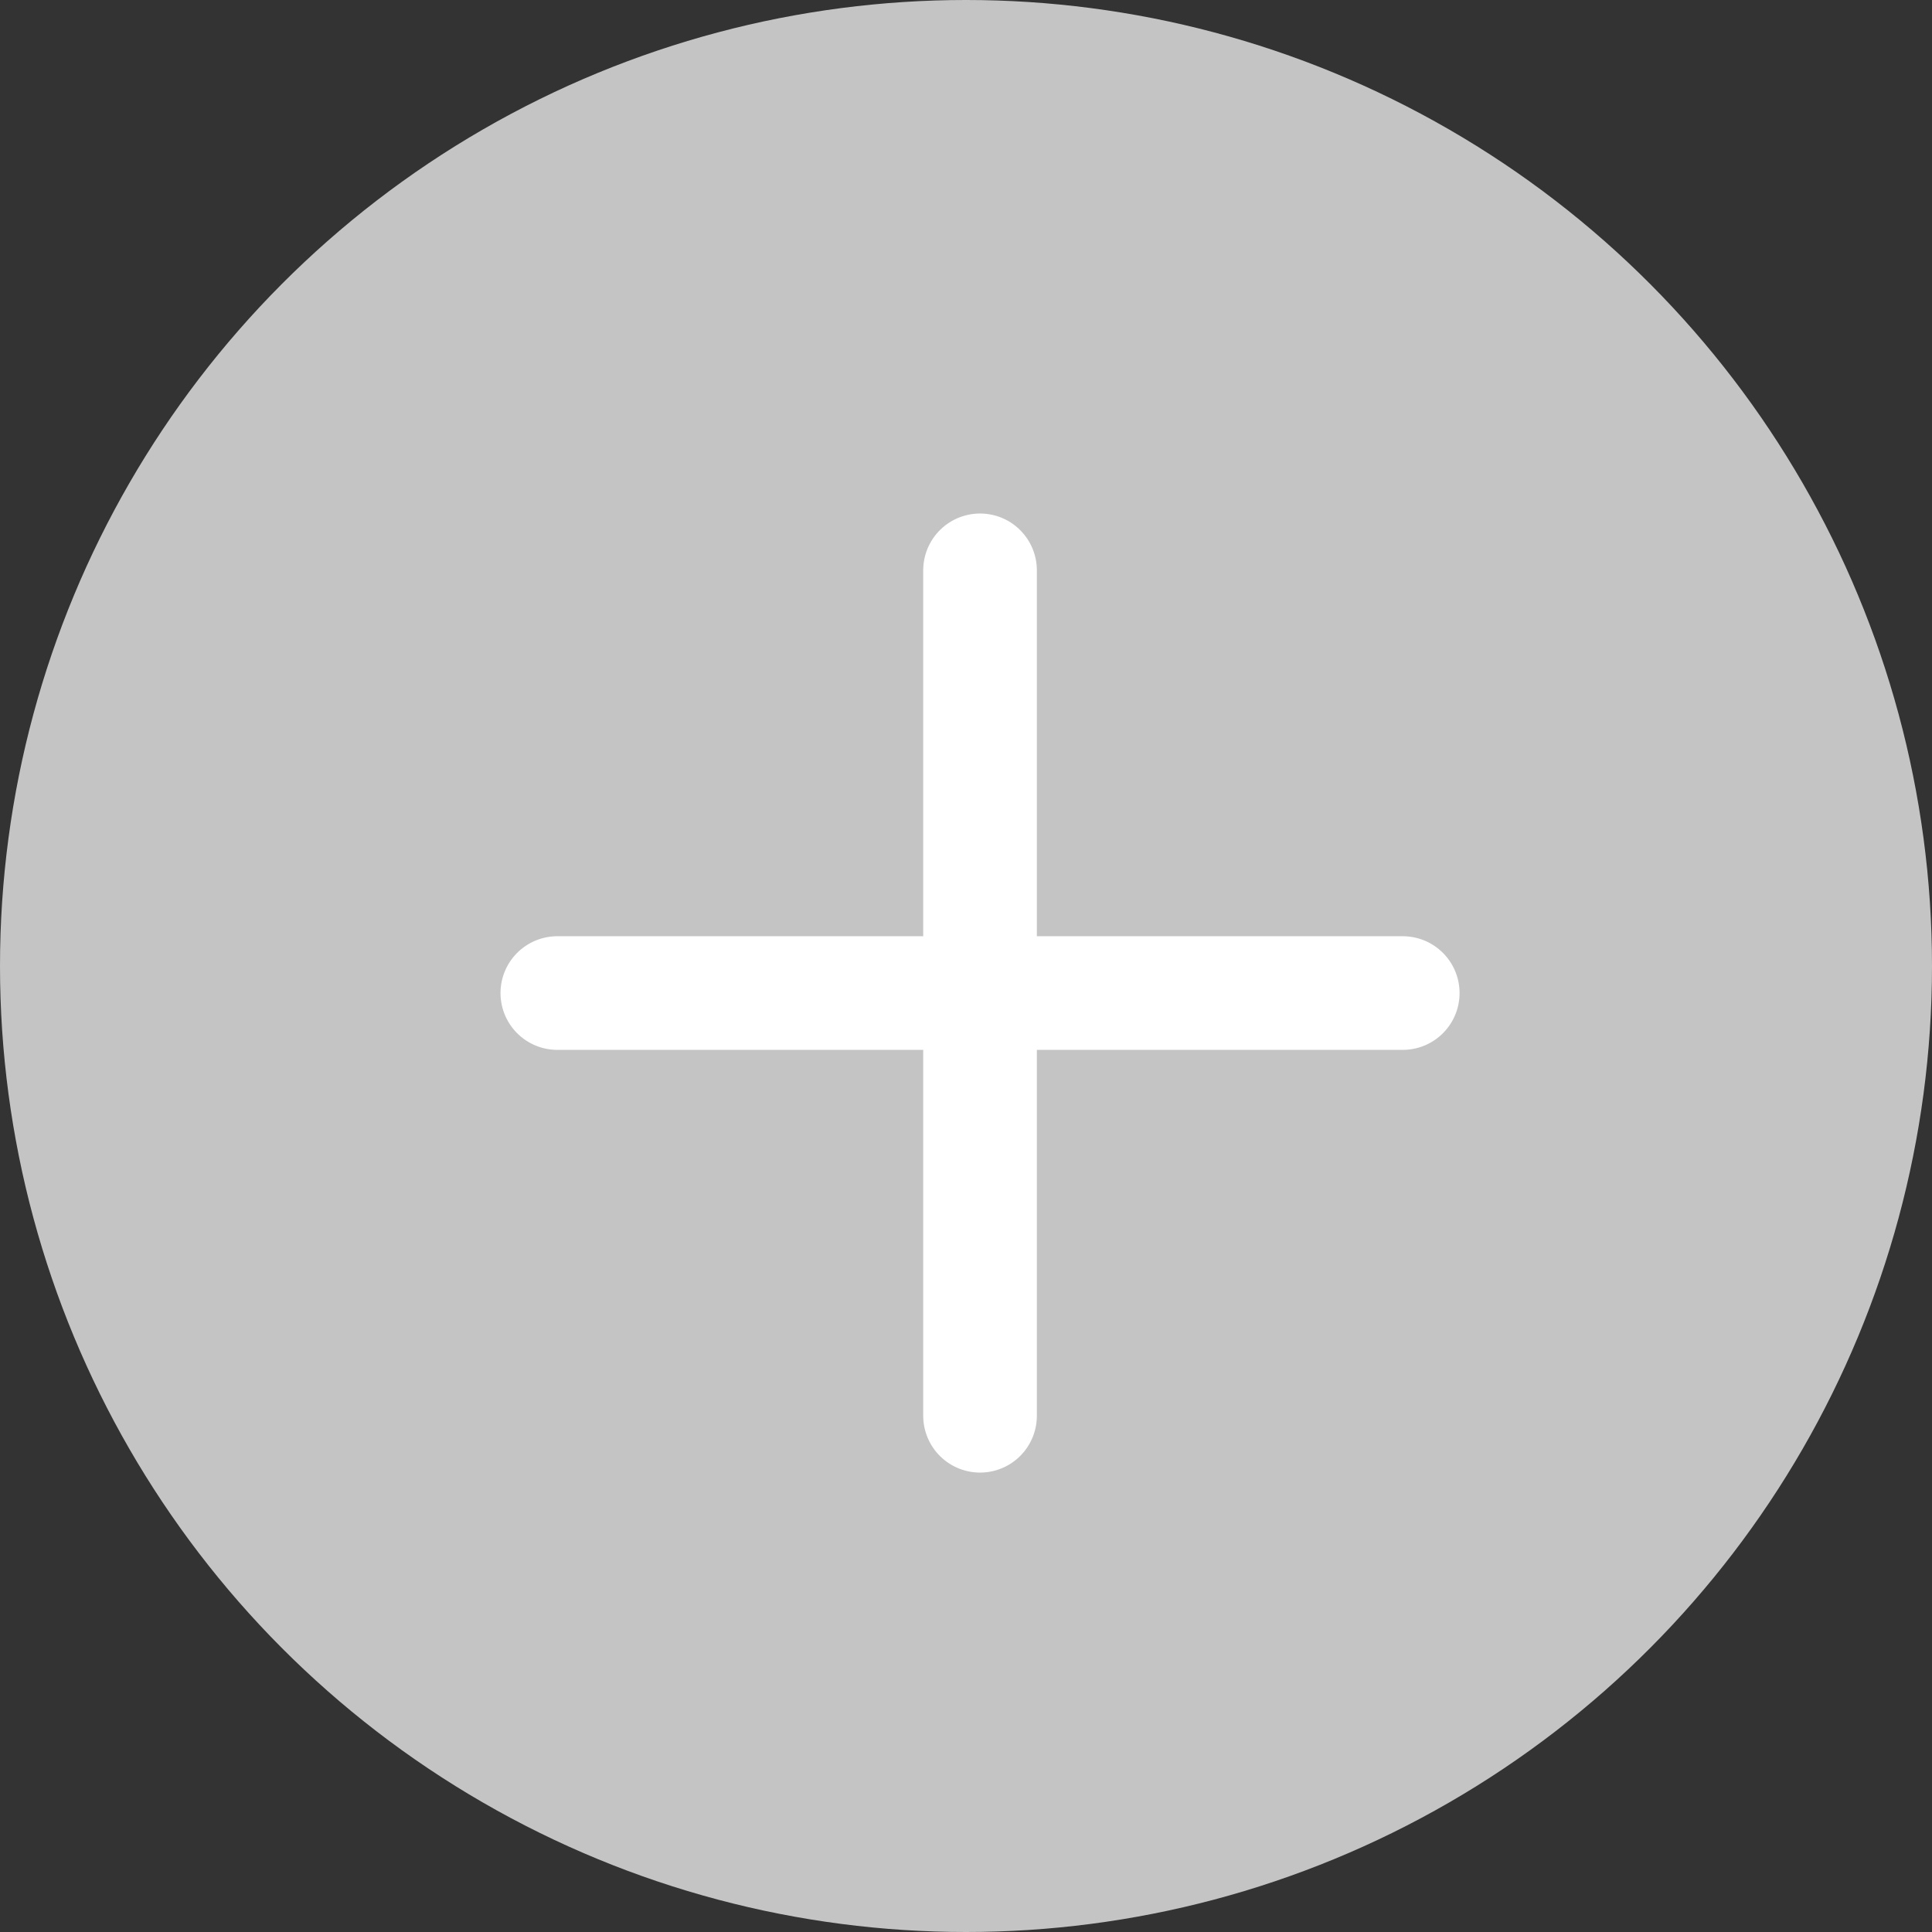 <svg xmlns="http://www.w3.org/2000/svg" width="34" height="34" viewBox="0 0 34 34">
  <rect x="0" y="0" width="34" height="34" fill="#333333" stroke="none"/>
  <g id="Group_3994" data-name="Group 3994" transform="translate(-710 -1236)" style="isolation: isolate">
    <circle id="Ellipse_730" data-name="Ellipse 730" cx="17" cy="17" r="17" transform="translate(710 1236)" fill="#c4c4c4"/>
    <g id="Group_2921" data-name="Group 2921" transform="translate(719.808 1248.923)">
      <path id="Path_5048" data-name="Path 5048" d="M-1617.73,1403.414h14.878" transform="translate(1617.73 -1398.861)" fill="#fff" stroke="#fff" stroke-linecap="round" stroke-linejoin="round" stroke-width="2"/>
    </g>
    <g id="Group_2969" data-name="Group 2969" transform="translate(731.8 1246.037) rotate(90)">
      <path id="Path_5048-2" data-name="Path 5048" d="M-1617.73,1403.414h14.878" transform="translate(1617.73 -1398.861)" fill="#fff" stroke="#fff" stroke-linecap="round" stroke-linejoin="round" stroke-width="2"/>
    </g>
  </g>
</svg>
